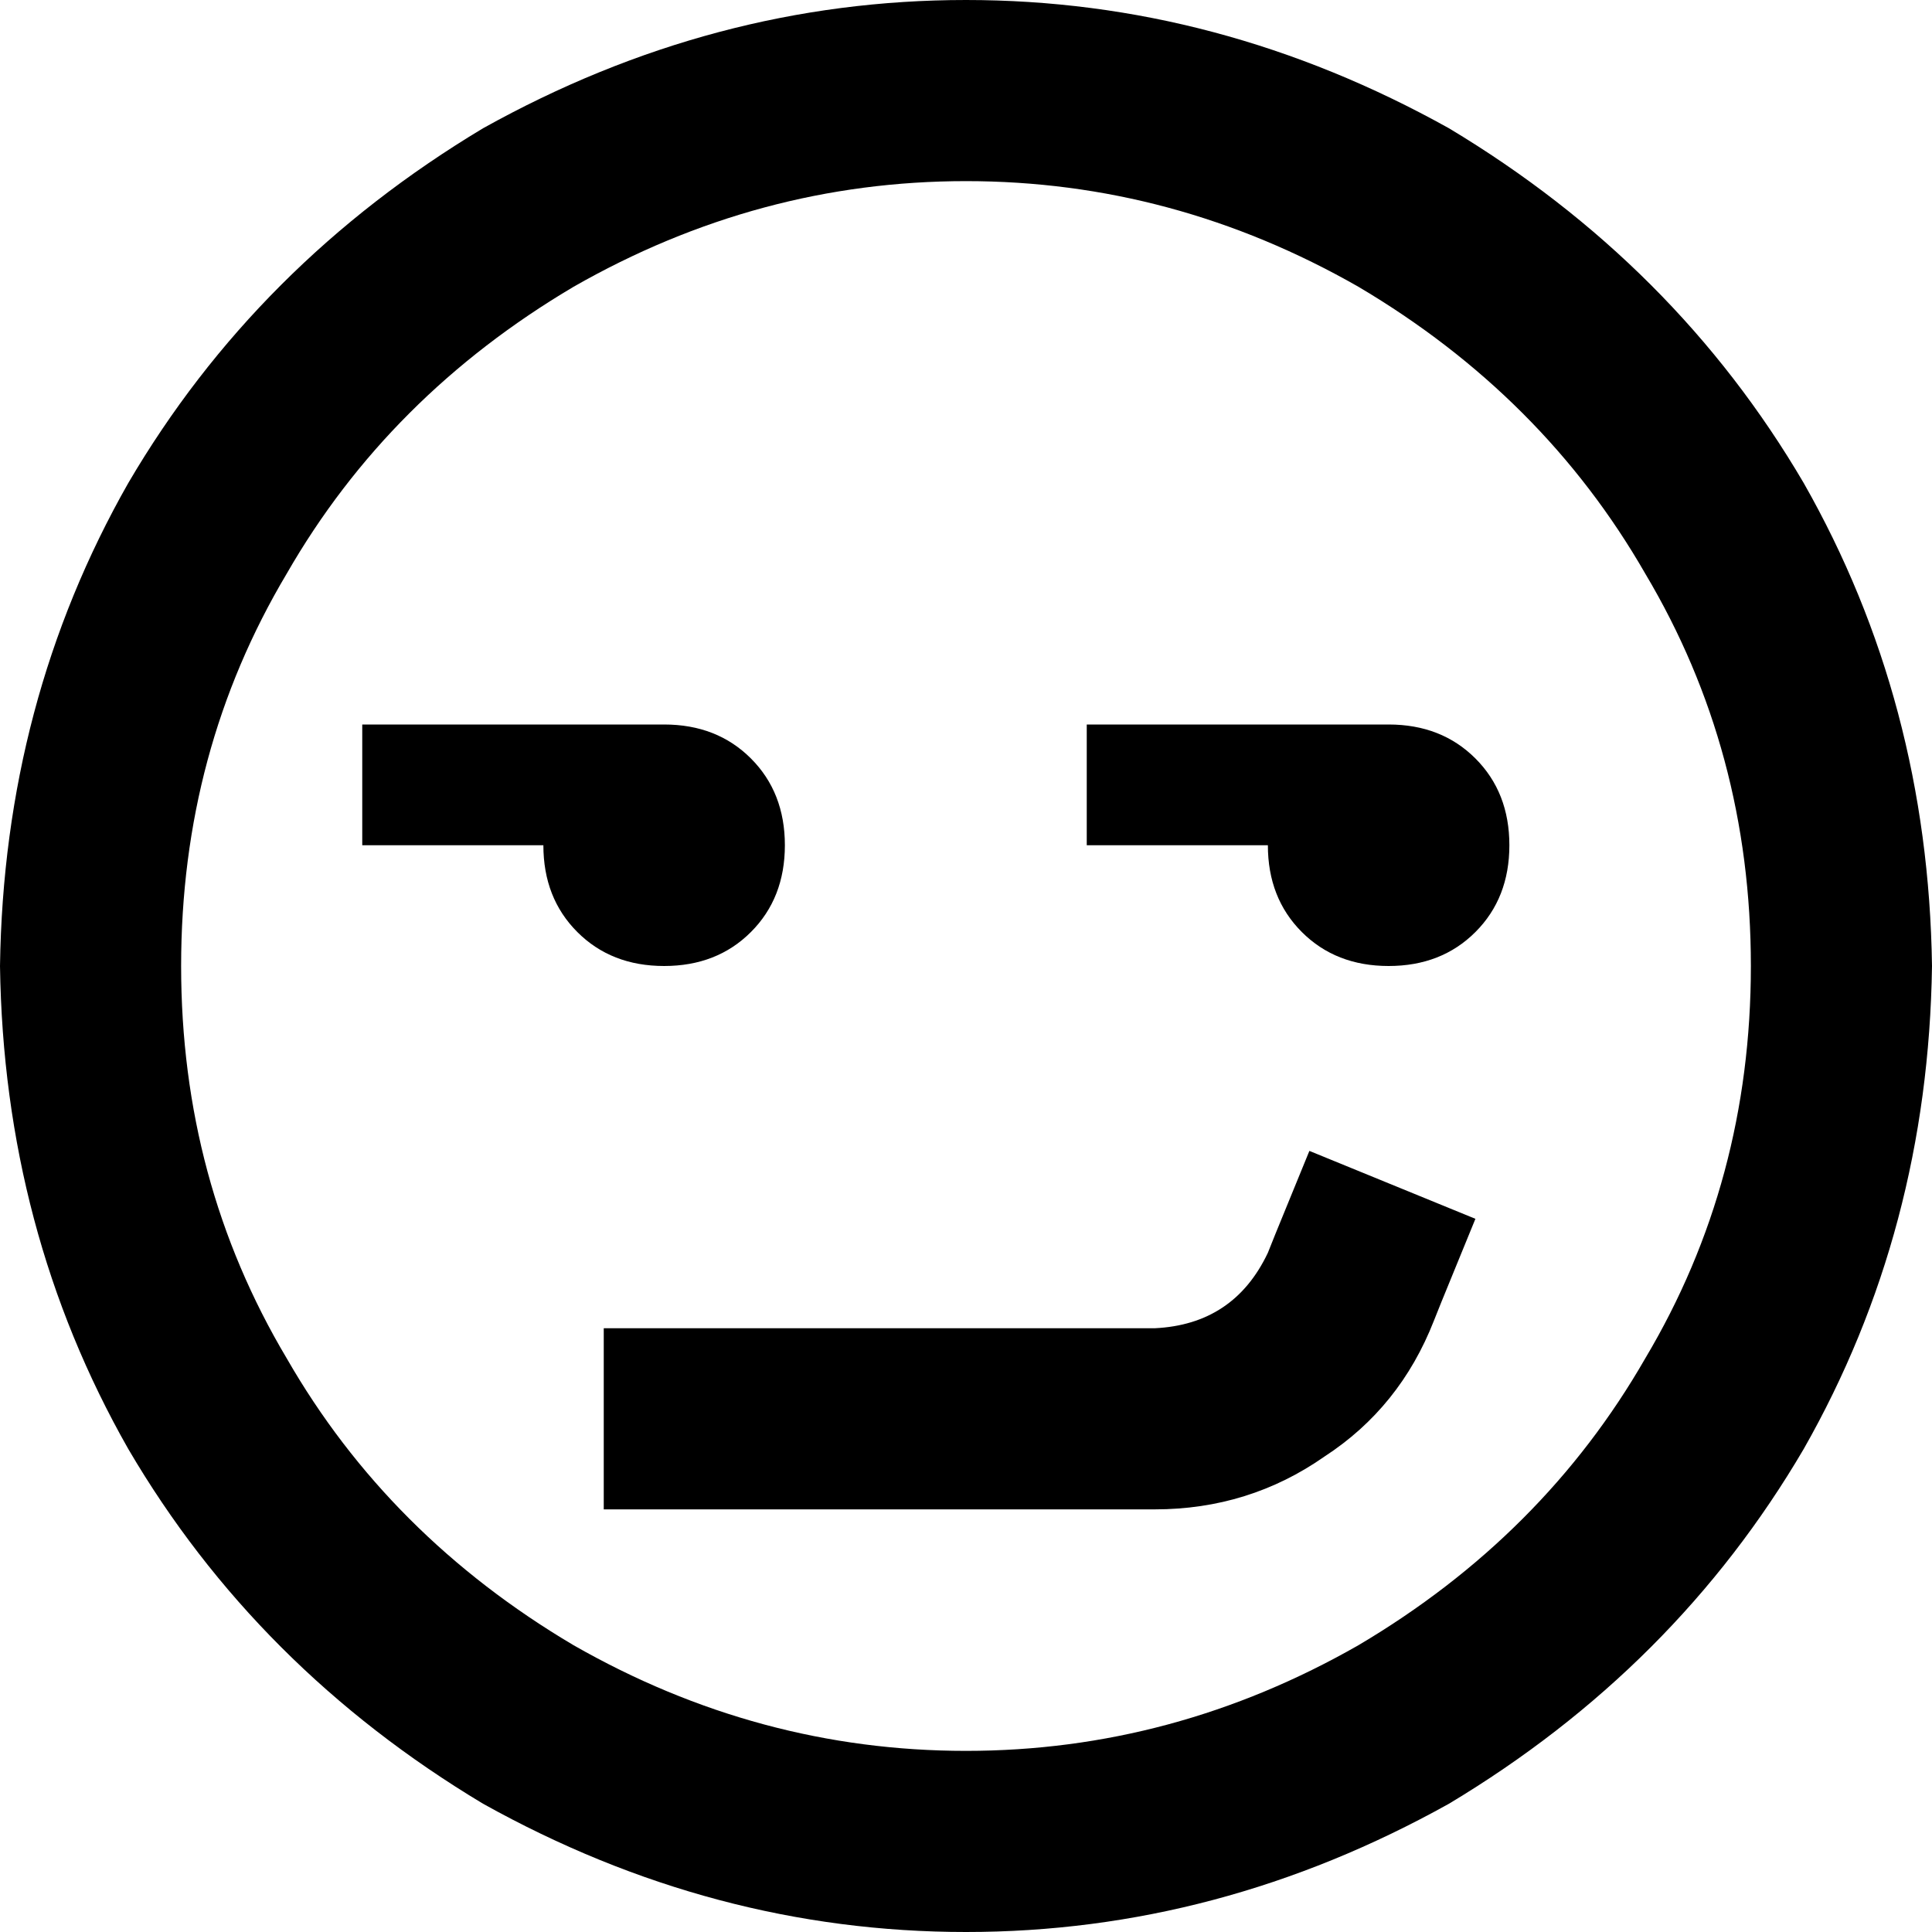 <svg xmlns="http://www.w3.org/2000/svg" viewBox="0 0 512 512">
  <path d="M 464 256 Q 464 199 436 152 L 436 152 L 436 152 Q 409 105 360 76 Q 311 48 256 48 Q 201 48 152 76 Q 103 105 76 152 Q 48 199 48 256 Q 48 313 76 360 Q 103 407 152 436 Q 201 464 256 464 Q 311 464 360 436 Q 409 407 436 360 Q 464 313 464 256 L 464 256 Z M 0 256 Q 1 186 34 128 L 34 128 L 34 128 Q 68 70 128 34 Q 189 0 256 0 Q 323 0 384 34 Q 444 70 478 128 Q 511 186 512 256 Q 511 326 478 384 Q 444 442 384 478 Q 323 512 256 512 Q 189 512 128 478 Q 68 442 34 384 Q 1 326 0 256 L 0 256 Z M 382 345 L 380 350 L 382 345 L 380 350 Q 371 373 351 386 Q 331 400 306 400 L 184 400 L 160 400 L 160 352 L 160 352 L 184 352 L 306 352 Q 327 351 336 332 L 338 327 L 338 327 L 347 305 L 347 305 L 391 323 L 391 323 L 382 345 L 382 345 Z M 208 224 Q 208 238 199 247 L 199 247 L 199 247 Q 190 256 176 256 Q 162 256 153 247 Q 144 238 144 224 L 112 224 L 96 224 L 96 192 L 96 192 L 112 192 L 176 192 Q 190 192 199 201 Q 208 210 208 224 L 208 224 Z M 400 224 Q 400 238 391 247 L 391 247 L 391 247 Q 382 256 368 256 Q 354 256 345 247 Q 336 238 336 224 L 304 224 L 288 224 L 288 192 L 288 192 L 304 192 L 368 192 Q 382 192 391 201 Q 400 210 400 224 L 400 224 Z" />
</svg>